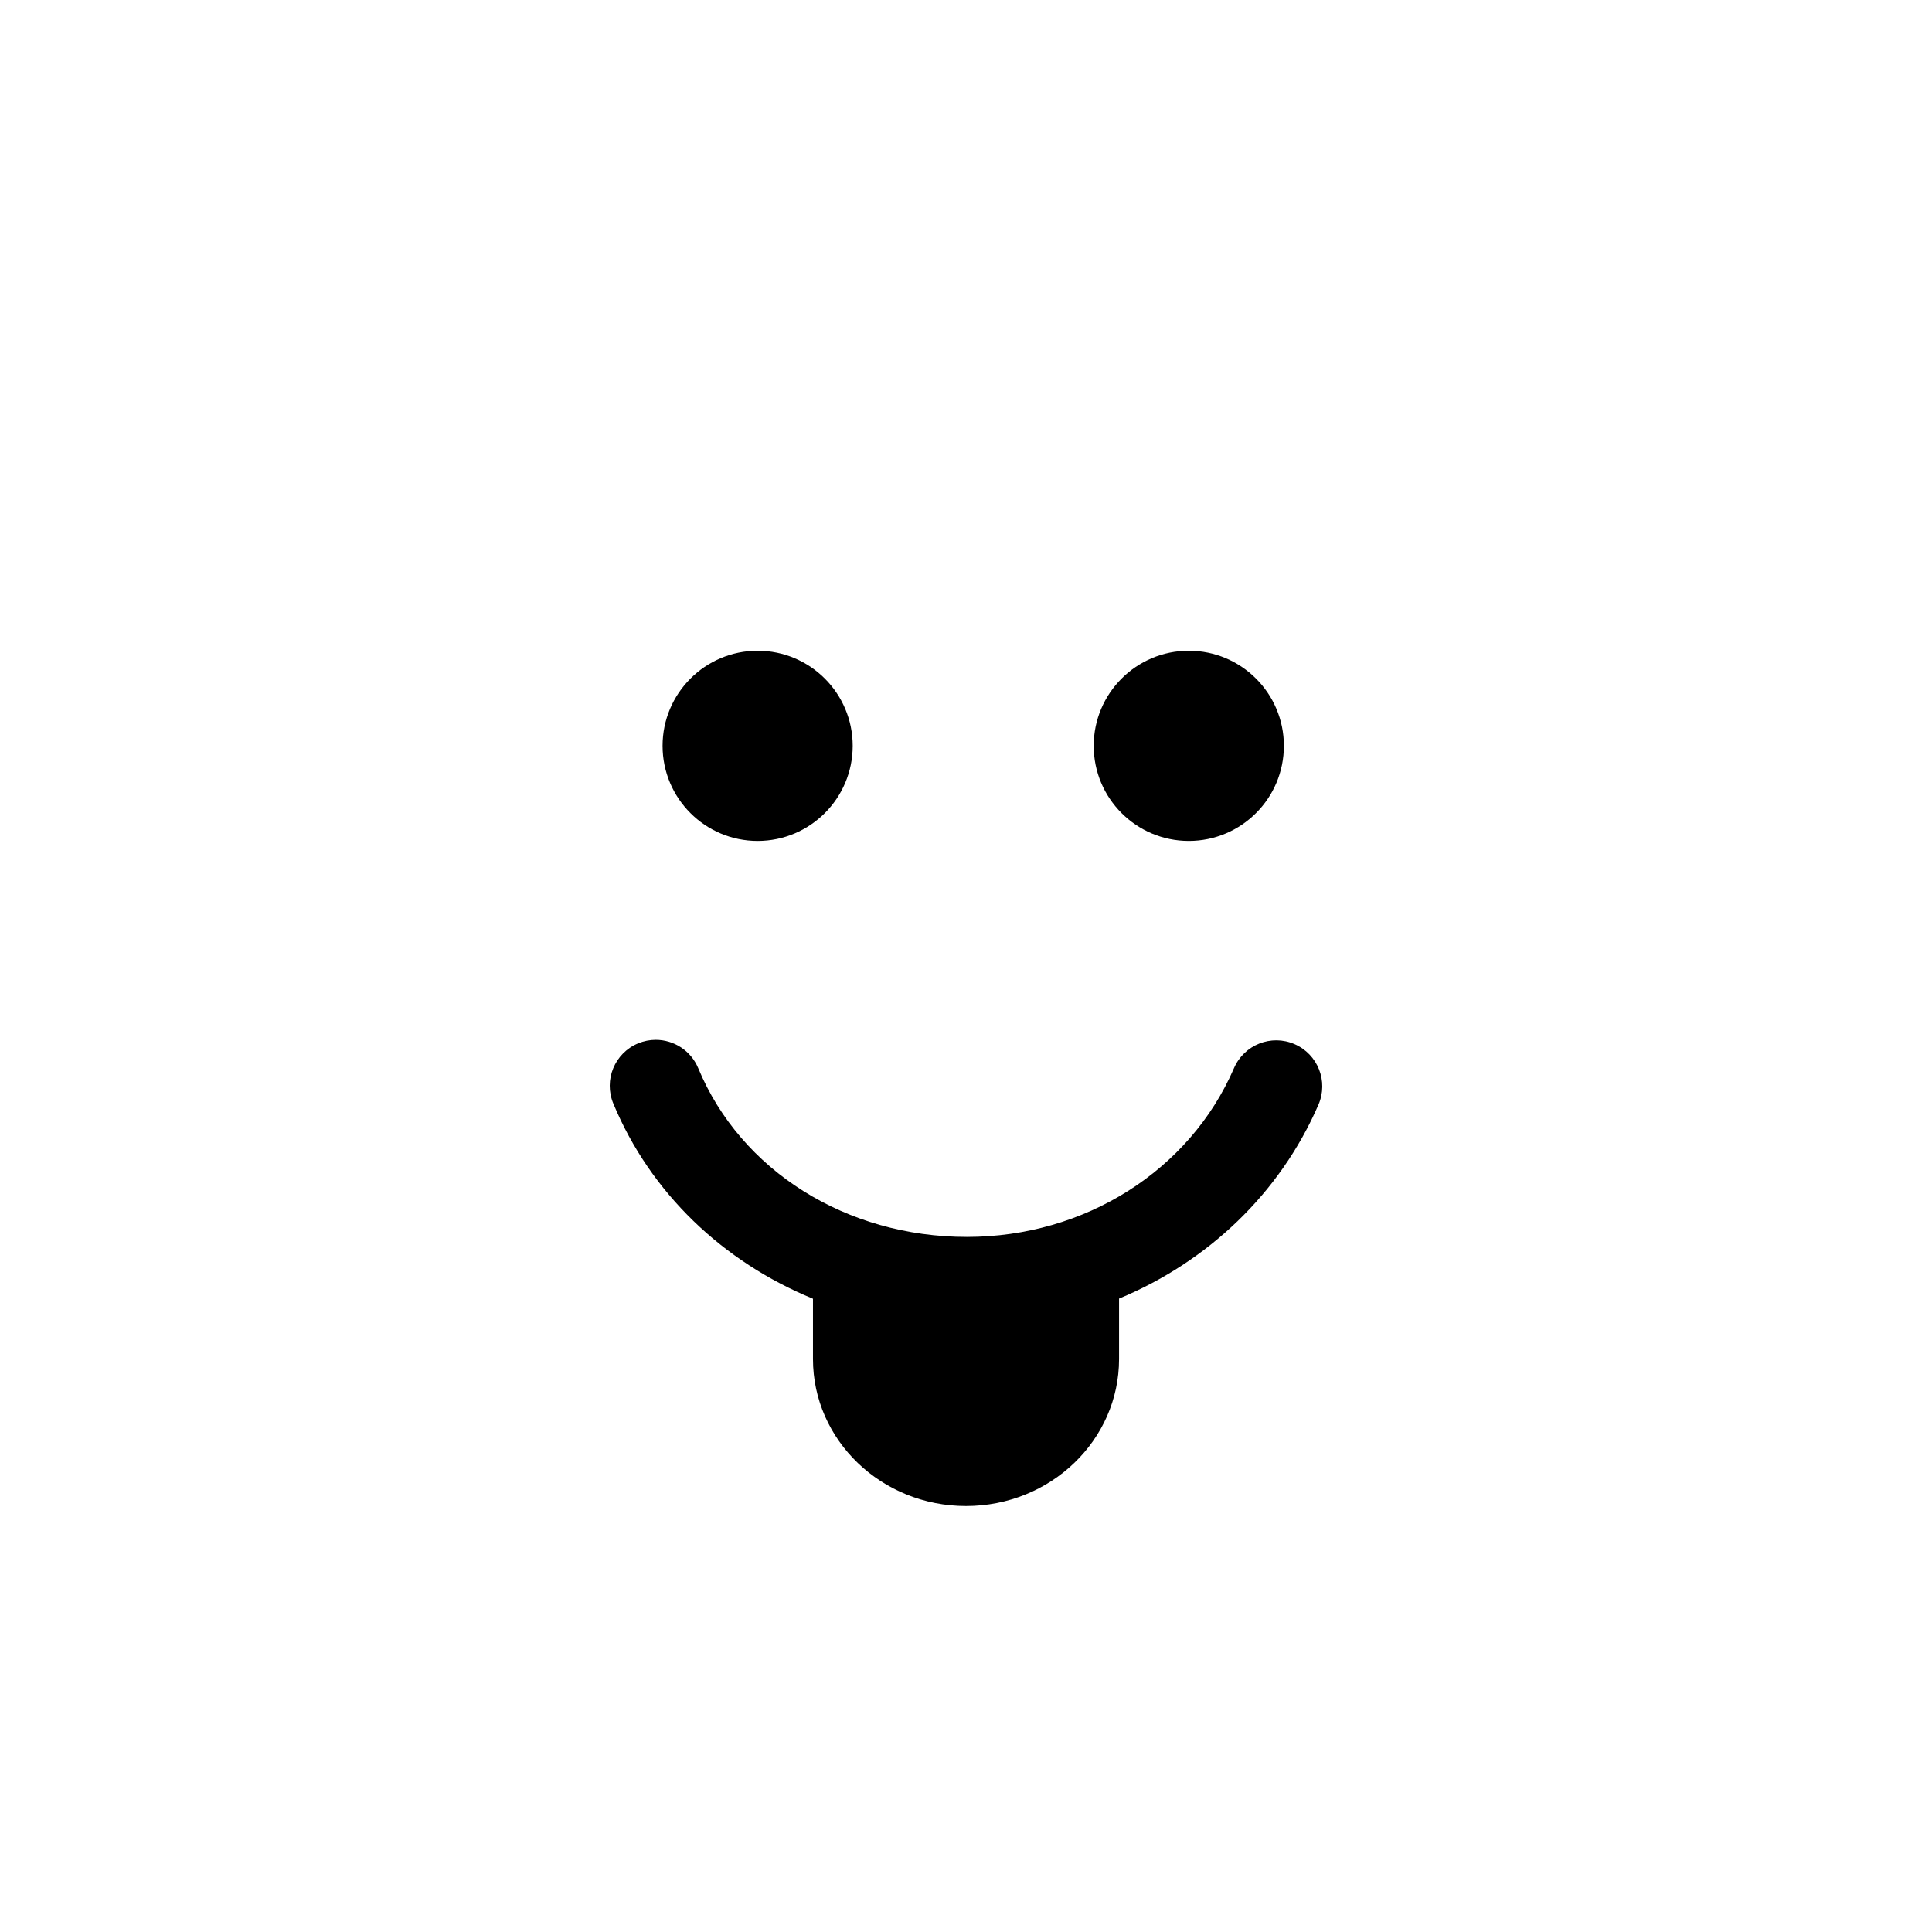 <?xml version="1.0" encoding="utf-8"?>
<!-- Generator: Adobe Illustrator 16.0.0, SVG Export Plug-In . SVG Version: 6.00 Build 0)  -->
<!DOCTYPE svg PUBLIC "-//W3C//DTD SVG 1.1//EN" "http://www.w3.org/Graphics/SVG/1.1/DTD/svg11.dtd">
<svg version="1.1" id="Layer_1_copy" xmlns="http://www.w3.org/2000/svg" xmlns:xlink="http://www.w3.org/1999/xlink" x="0px"
	 y="0px" width="126px" height="126px" viewBox="0 0 126 126" enable-background="new 0 0 126 126" xml:space="preserve">
<path stroke="#6D6E70" stroke-width="0" stroke-linecap="round" stroke-linejoin="round" d="M43.211,48.641
	c0-3.423,2.777-6.201,6.201-6.201c3.422,0,6.199,2.777,6.199,6.201c0,3.426-2.777,6.203-6.199,6.203
	C45.988,54.844,43.211,52.067,43.211,48.641z M71.328,48.641c0-3.423,2.779-6.201,6.203-6.201s6.201,2.777,6.201,6.201
	c0,3.426-2.777,6.203-6.201,6.203S71.328,52.067,71.328,48.641z M85.988,72.039c-2.512,5.805-7.23,10.254-13.006,12.652v3.941
	c0,5.295-4.471,9.587-9.982,9.587s-9.98-4.292-9.98-9.587V84.7c-5.863-2.405-10.594-6.885-13.023-12.734
	c-0.637-1.53,0.09-3.286,1.619-3.921c0.377-0.156,0.766-0.23,1.15-0.23c1.176,0,2.291,0.696,2.771,1.85
	c2.777,6.685,9.654,11.004,17.523,11.004c7.689,0,14.527-4.322,17.42-11.011c0.658-1.521,2.424-2.222,3.945-1.563
	C85.945,68.752,86.646,70.518,85.988,72.039z"/>
</svg>
